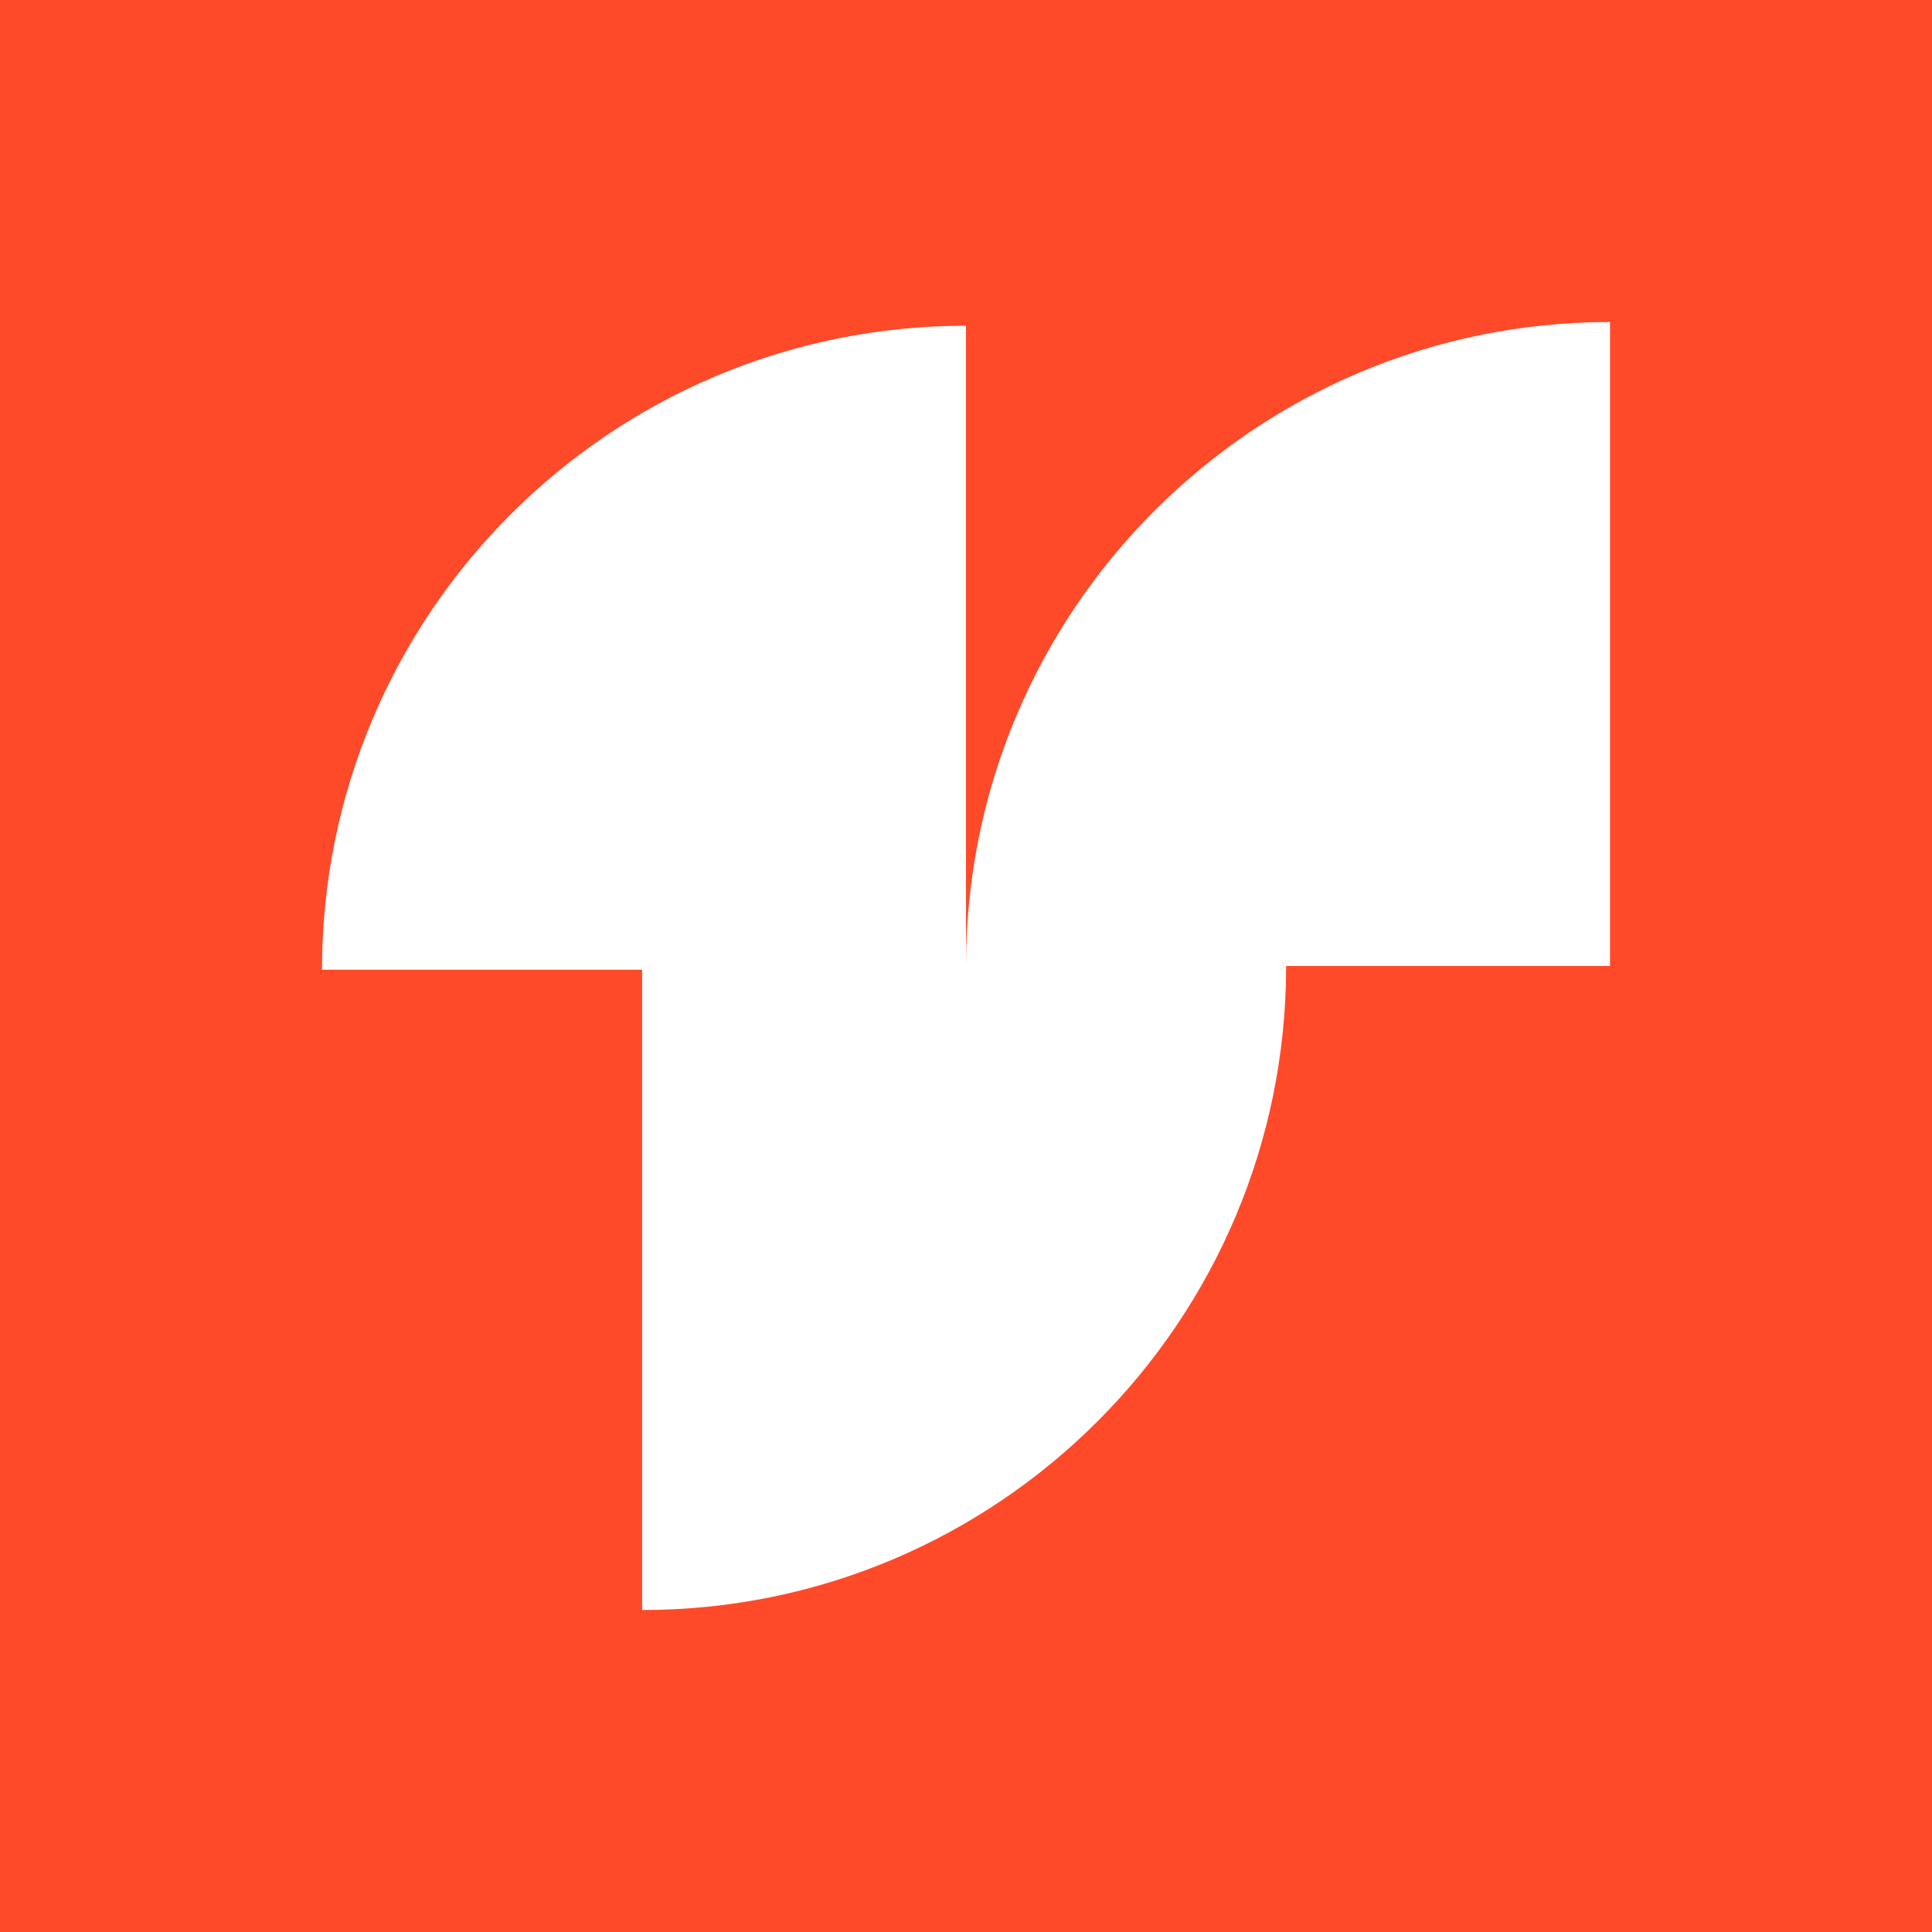 <svg xmlns="http://www.w3.org/2000/svg" width="30" height="30" fill="none"><path fill="#FF4A29" d="M0 0h30v30H0z"/><path fill="#fff" fill-rule="evenodd" d="M25 15V5c-5.523 0-10 4.477-10 10V5.058c-5.523 0-10 4.478-10 10h4.971v9.938c0 .002.002.004.004.004 5.52 0 9.996-4.48 9.996-10H25Z" clip-rule="evenodd"/></svg>